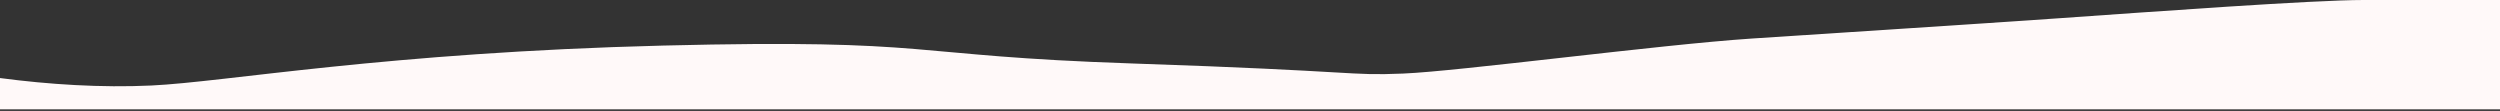 <?xml version="1.0" encoding="UTF-8"?>
<svg width="1442px" height="64px" viewBox="0 0 1442 64" version="1.1" xmlns="http://www.w3.org/2000/svg" xmlns:xlink="http://www.w3.org/1999/xlink">
    <rect x="0" y="0" width="1442" height="64" fill="#333333" stroke="none"/>
    <title>wave-persona-blue copy</title>
    <g id="Feature" stroke="none" stroke-width="1" fill="none" fill-rule="evenodd">
        <path d="M0,45.017 L0,63.074 L1442,63.074 L1442,0 C1408.922,0 1382.696,0 1363.323,0 C1334.264,0 1241.2,6.783 1188.552,10.465 C1135.903,14.146 1064.514,18.643 1010.565,22.222 C956.616,25.801 841.877,41.1 809.288,42.436 C776.699,43.772 786.471,41.1 653.116,36.614 C519.762,32.128 542.268,22.287 382.515,26.283 C222.763,30.28 130.462,47.288 87.288,49.326 C58.505,50.684 28.076,48.729 0,45.017 Z" id="wave-persona-blue-copy" fill="#FFF9F9"></path>
    </g>
</svg>